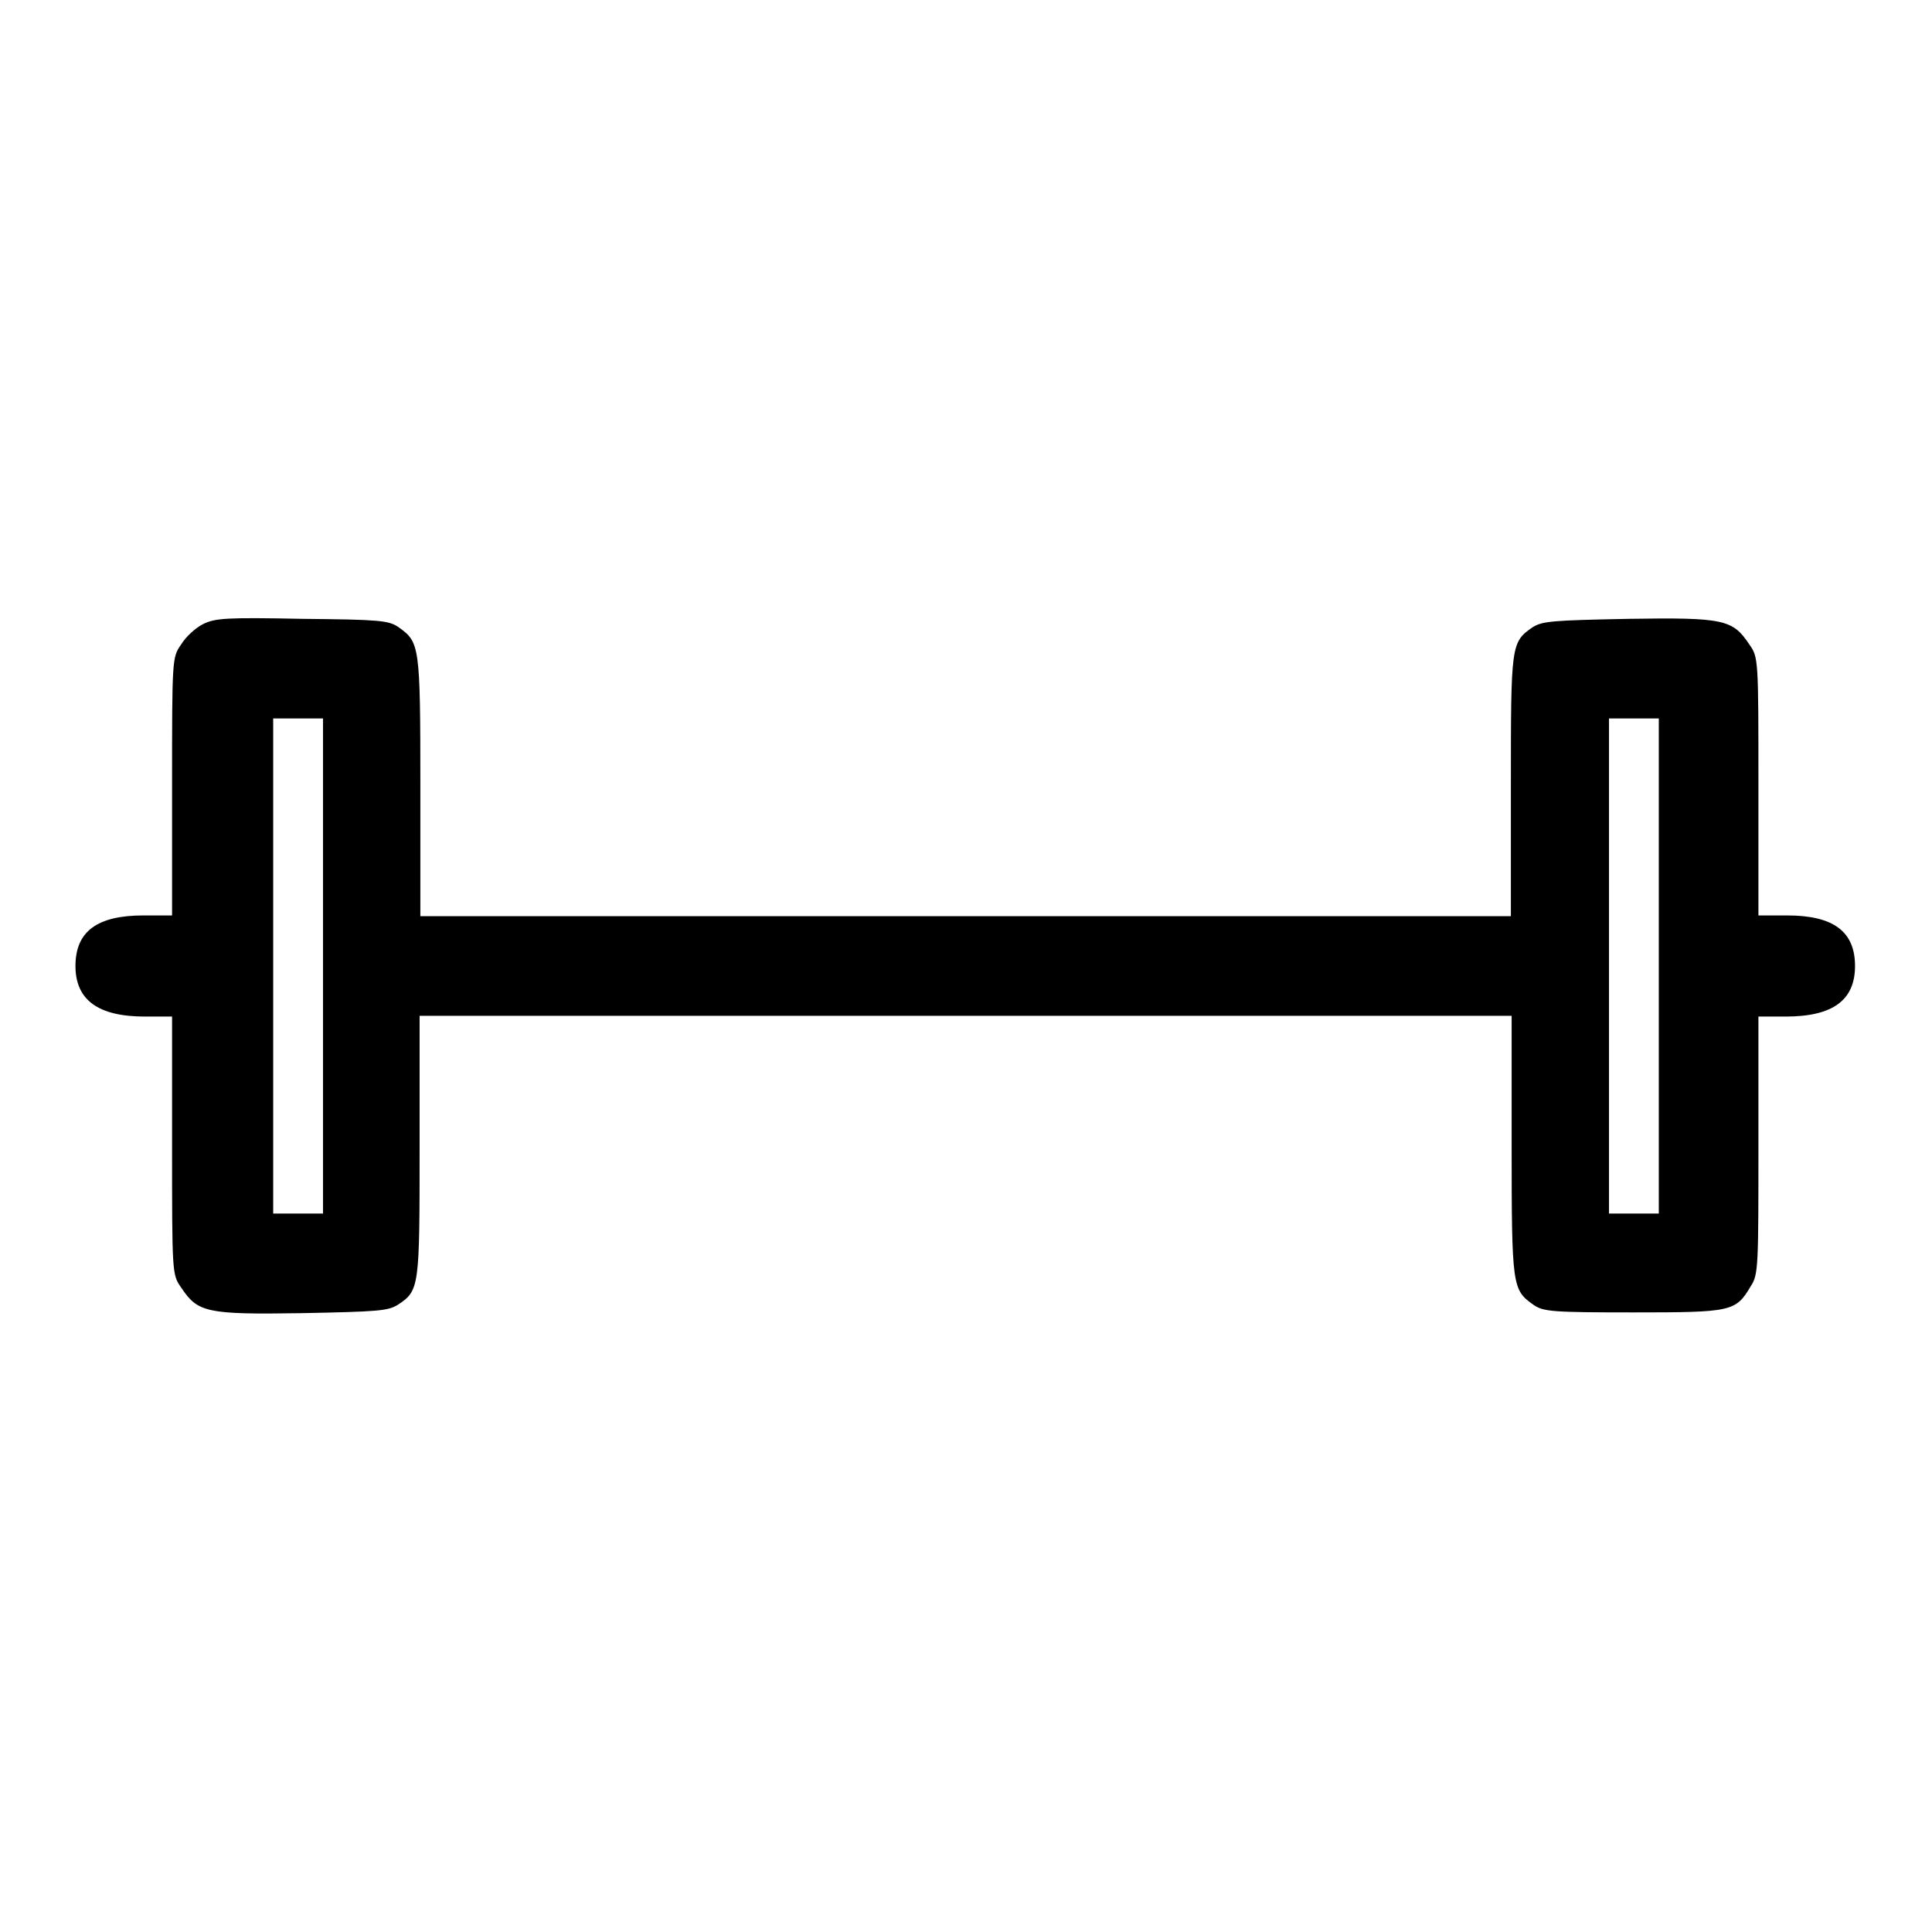 <?xml version="1.0" encoding="utf-8"?>
<!-- Svg Vector Icons : http://www.onlinewebfonts.com/icon -->
<!DOCTYPE svg PUBLIC "-//W3C//DTD SVG 1.1//EN" "http://www.w3.org/Graphics/SVG/1.1/DTD/svg11.dtd">
<svg version="1.1" xmlns="http://www.w3.org/2000/svg" xmlns:xlink="http://www.w3.org/1999/xlink" x="0px" y="0px" viewBox="0 0 256 256" enable-background="new 0 0 256 256" xml:space="preserve">
<g><g><g><path fill="#000000" d="M26.9,82.7c-1,0.5-2.3,1.7-2.9,2.7c-1.2,1.7-1.2,1.9-1.2,18.8v17.1H19c-6.1,0-9,2.1-9,6.7c0,4.5,3,6.7,9.2,6.7h3.6v17.1c0,16.9,0,17.1,1.2,18.8c2.2,3.3,3.3,3.6,16,3.4c10.1-0.2,11.4-0.3,12.7-1.1c2.9-1.9,2.9-2.3,2.9-21.1v-17.2H128h72.3v17.2c0,18.8,0.1,19.1,2.9,21.1c1.3,0.9,2.5,1,13.2,1c13.1,0,13.6-0.1,15.6-3.5c1-1.5,1-2.7,1-18.7v-17h3.6c6.3,0,9.2-2.2,9.2-6.7c0-4.6-2.9-6.7-9-6.7h-3.8v-17.1c0-16.9,0-17.1-1.2-18.8c-2.2-3.3-3.3-3.6-16-3.4c-10.1,0.2-11.4,0.3-12.7,1.1c-2.9,2-2.9,2.3-2.9,21.1v17.2H128H55.7v-17.2c0-18.8-0.1-19.1-2.9-21.1c-1.3-0.9-2.6-1-12.7-1.1C30,81.8,28.5,81.9,26.9,82.7z M42.8,128v32.8h-3.3h-3.3V128V95.2h3.3h3.3V128z M219.8,128v32.8h-3.3h-3.3V128V95.2h3.3h3.3V128z"/></g></g></g>
</svg>
